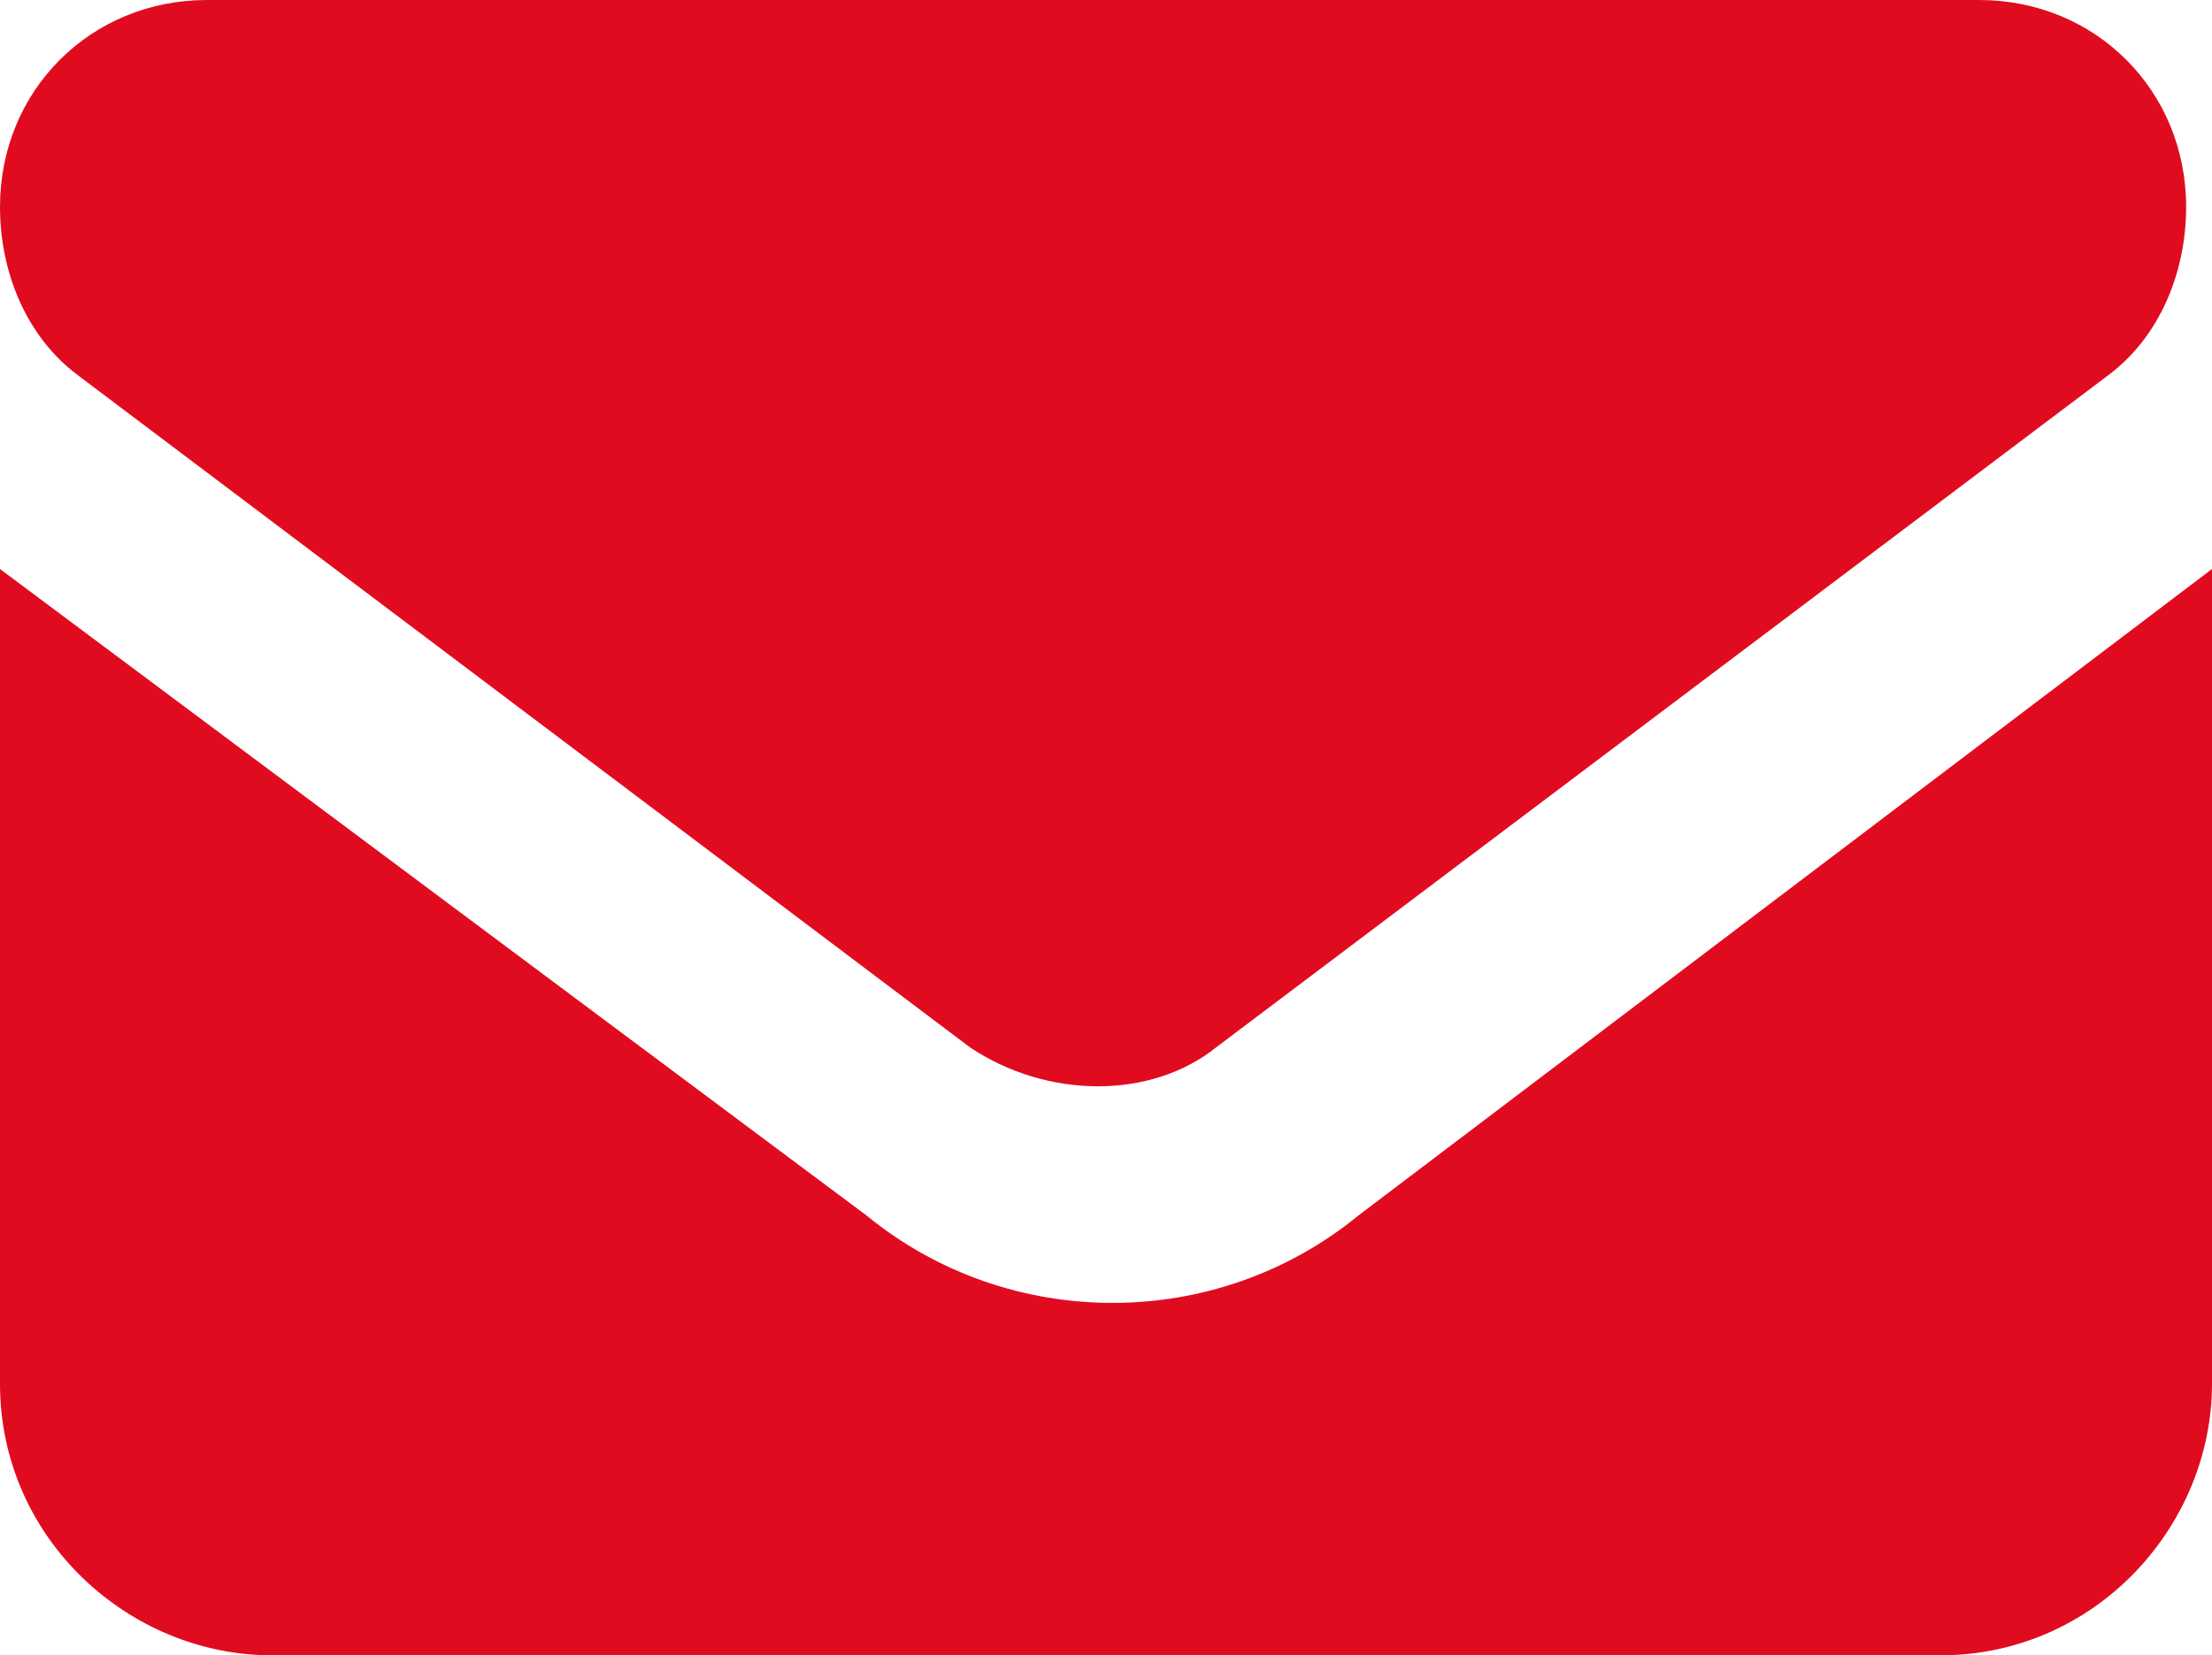 <?xml version="1.0" encoding="utf-8"?>
<!-- Generator: Adobe Illustrator 27.0.0, SVG Export Plug-In . SVG Version: 6.00 Build 0)  -->
<svg version="1.1" id="レイヤー_1" xmlns="http://www.w3.org/2000/svg" xmlns:xlink="http://www.w3.org/1999/xlink" x="0px"
	 y="0px" viewBox="0 0 17.1 12.8" style="enable-background:new 0 0 17.1 12.8;" xml:space="preserve">
<style type="text/css">
	.st0{fill:#E10B20;}
</style>
<path class="st0" d="M1.6,0C0.7,0,0,0.7,0,1.6c0,0.5,0.2,1,0.6,1.3l6.9,5.2c0.6,0.4,1.4,0.4,1.9,0l6.9-5.2c0.4-0.3,0.6-0.8,0.6-1.3
	c0-0.9-0.7-1.6-1.6-1.6H1.6z M0,4.4v6.3c0,1.2,1,2.1,2.1,2.1H15c1.2,0,2.1-1,2.1-2.1V4.4l-6.6,5c-1.1,0.9-2.7,0.9-3.8,0L0,4.4z"/>
</svg>
